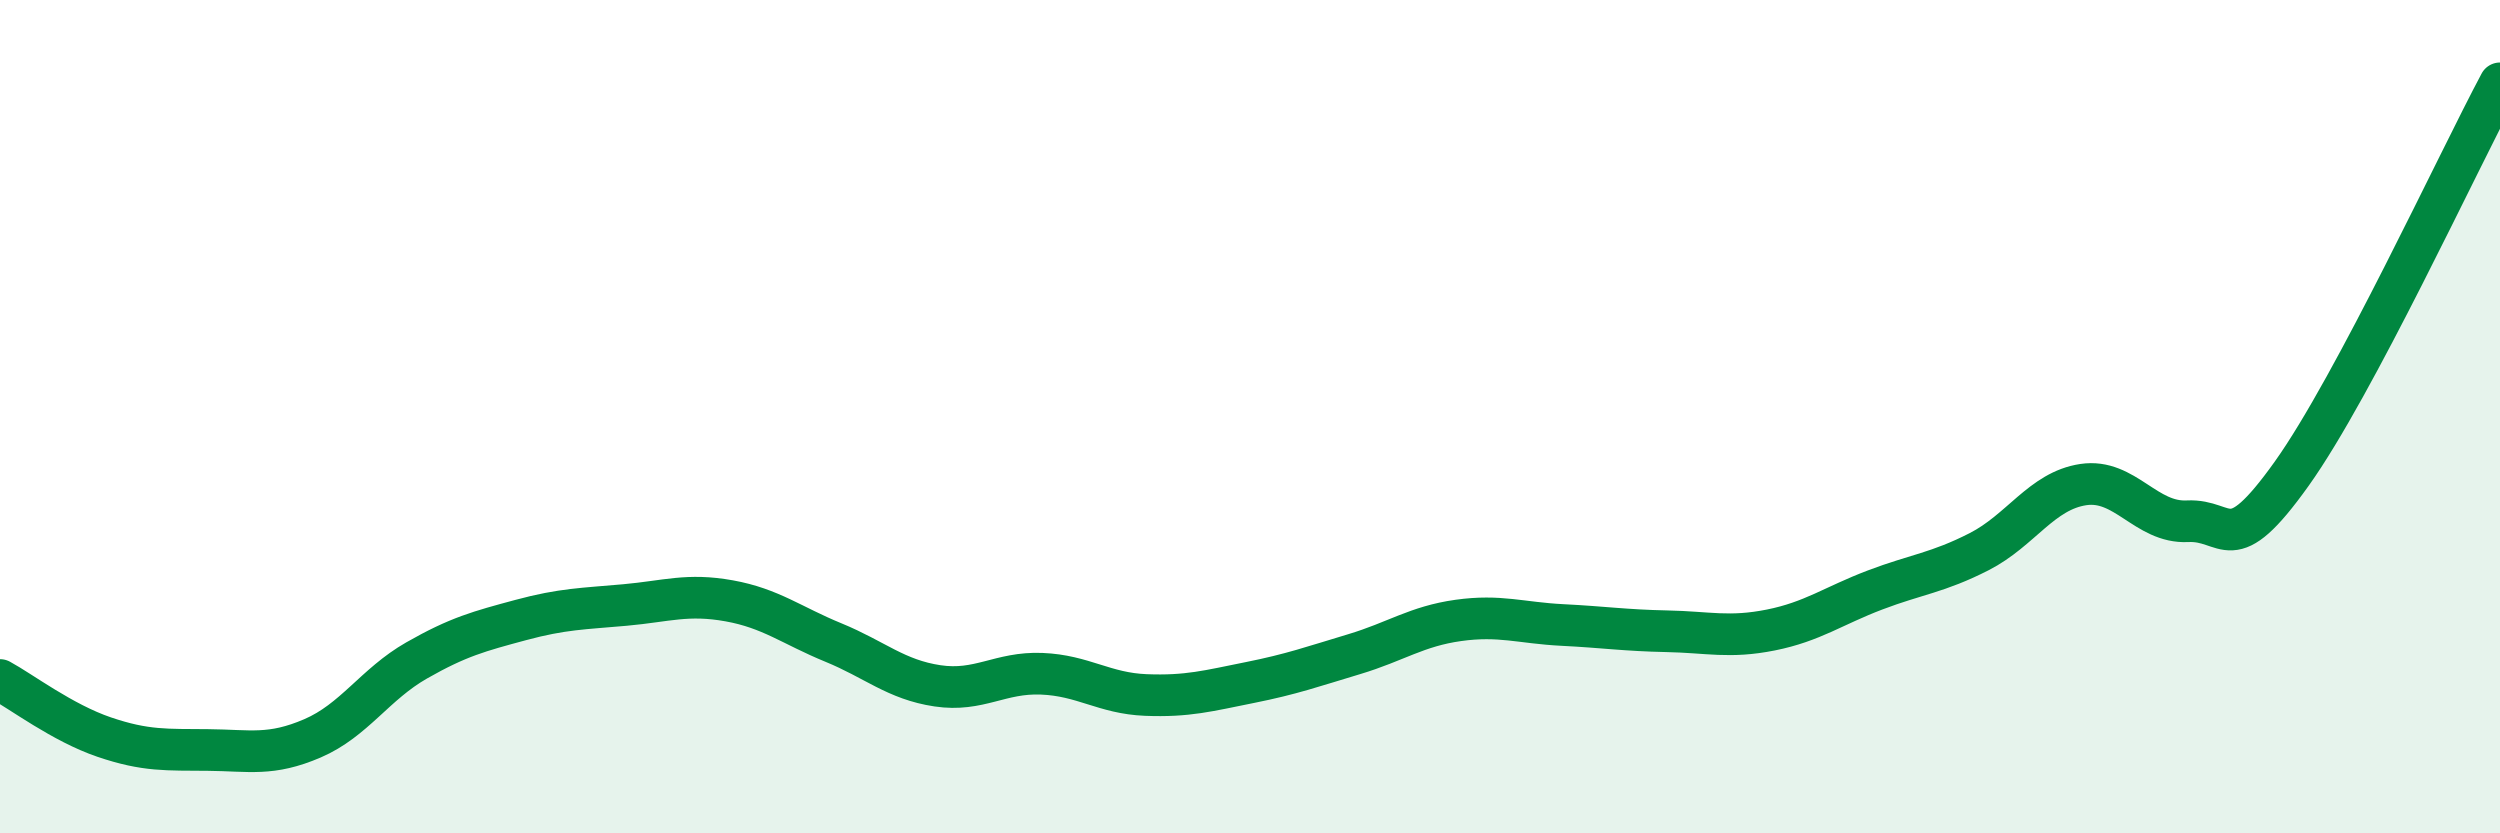 
    <svg width="60" height="20" viewBox="0 0 60 20" xmlns="http://www.w3.org/2000/svg">
      <path
        d="M 0,16.32 C 0.5,16.59 1.5,17.35 2.5,17.69 C 3.5,18.03 4,17.99 5,18 C 6,18.01 6.5,18.15 7.5,17.72 C 8.5,17.29 9,16.42 10,15.85 C 11,15.28 11.5,15.15 12.5,14.88 C 13.5,14.61 14,14.61 15,14.52 C 16,14.43 16.5,14.24 17.5,14.42 C 18.5,14.6 19,15.01 20,15.42 C 21,15.83 21.5,16.31 22.5,16.46 C 23.5,16.61 24,16.13 25,16.17 C 26,16.21 26.5,16.64 27.5,16.68 C 28.5,16.72 29,16.58 30,16.38 C 31,16.18 31.5,16 32.5,15.7 C 33.5,15.4 34,15.03 35,14.89 C 36,14.75 36.5,14.95 37.5,15 C 38.5,15.05 39,15.13 40,15.15 C 41,15.17 41.5,15.32 42.5,15.12 C 43.5,14.92 44,14.54 45,14.16 C 46,13.78 46.5,13.75 47.5,13.24 C 48.5,12.73 49,11.78 50,11.63 C 51,11.48 51.5,12.56 52.5,12.51 C 53.5,12.46 53.5,13.47 55,11.37 C 56.5,9.27 59,3.87 60,2L60 20L0 20Z"
        fill="#008740"
        opacity="0.1"
        stroke-linecap="round"
        stroke-linejoin="round"
      />
      <path
        d="M 0,16.32 C 0.5,16.59 1.5,17.35 2.5,17.69 C 3.5,18.03 4,17.99 5,18 C 6,18.01 6.5,18.15 7.5,17.72 C 8.5,17.29 9,16.42 10,15.85 C 11,15.28 11.5,15.15 12.5,14.88 C 13.5,14.61 14,14.61 15,14.52 C 16,14.43 16.5,14.24 17.5,14.42 C 18.5,14.6 19,15.01 20,15.42 C 21,15.83 21.5,16.31 22.5,16.46 C 23.5,16.61 24,16.13 25,16.17 C 26,16.21 26.5,16.64 27.5,16.68 C 28.5,16.72 29,16.58 30,16.38 C 31,16.18 31.5,16 32.5,15.7 C 33.5,15.4 34,15.03 35,14.89 C 36,14.75 36.5,14.95 37.5,15 C 38.5,15.05 39,15.13 40,15.15 C 41,15.17 41.5,15.32 42.5,15.12 C 43.5,14.92 44,14.54 45,14.16 C 46,13.78 46.5,13.75 47.5,13.24 C 48.5,12.73 49,11.78 50,11.63 C 51,11.48 51.5,12.56 52.5,12.51 C 53.5,12.46 53.5,13.47 55,11.37 C 56.5,9.27 59,3.87 60,2"
        stroke="#008740"
        stroke-width="1"
        fill="none"
        stroke-linecap="round"
        stroke-linejoin="round"
      />
    </svg>
  